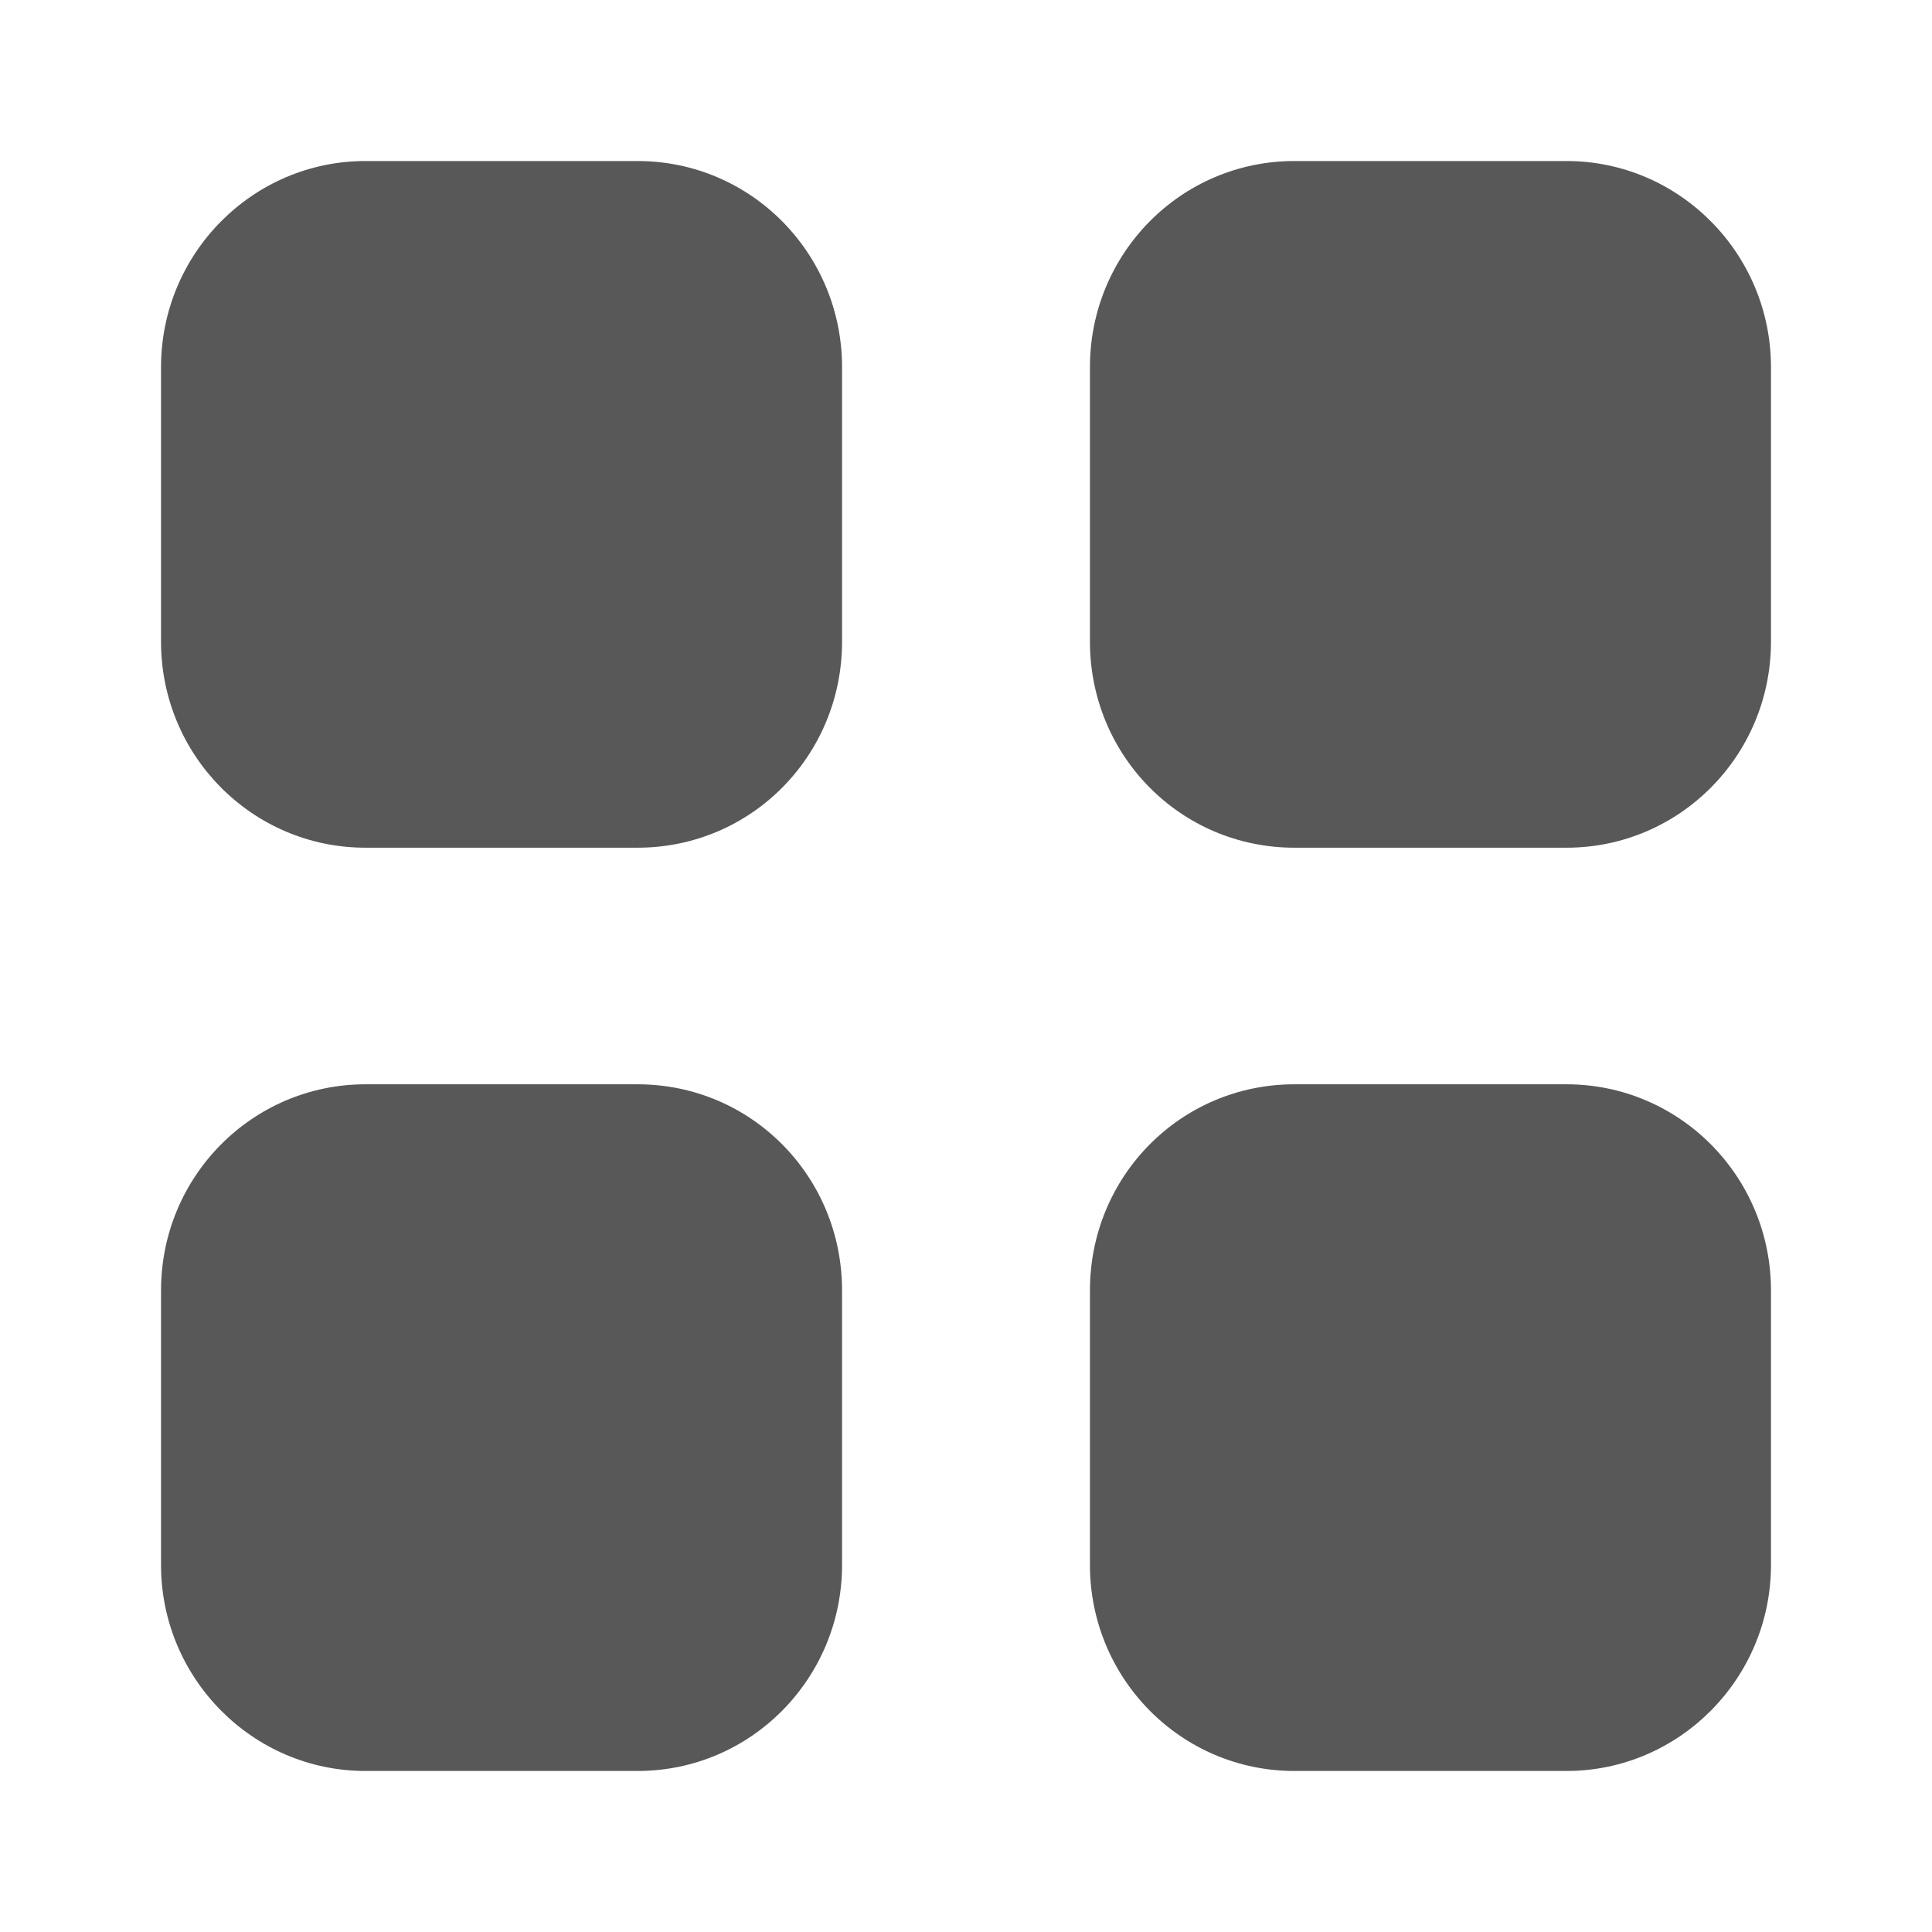 <svg width="26" height="26" viewBox="0 0 26 26" fill="none" xmlns="http://www.w3.org/2000/svg">
<path d="M8.58 14.592C10.107 14.592 11.332 15.828 11.332 17.367V21.06C11.332 22.587 10.107 23.833 8.58 23.833H4.918C3.401 23.833 2.167 22.587 2.167 21.06V17.367C2.167 15.828 3.401 14.592 4.918 14.592H8.58ZM21.082 14.592C22.598 14.592 23.833 15.828 23.833 17.367V21.06C23.833 22.587 22.598 23.833 21.082 23.833H17.42C15.892 23.833 14.668 22.587 14.668 21.06V17.367C14.668 15.828 15.892 14.592 17.42 14.592H21.082ZM8.58 2.167C10.107 2.167 11.332 3.412 11.332 4.941V8.634C11.332 10.172 10.107 11.408 8.58 11.408H4.918C3.401 11.408 2.167 10.172 2.167 8.634V4.941C2.167 3.412 3.401 2.167 4.918 2.167H8.58ZM21.082 2.167C22.598 2.167 23.833 3.412 23.833 4.941V8.634C23.833 10.172 22.598 11.408 21.082 11.408H17.42C15.892 11.408 14.668 10.172 14.668 8.634V4.941C14.668 3.412 15.892 2.167 17.42 2.167H21.082Z" fill="#585858"/>
</svg>
